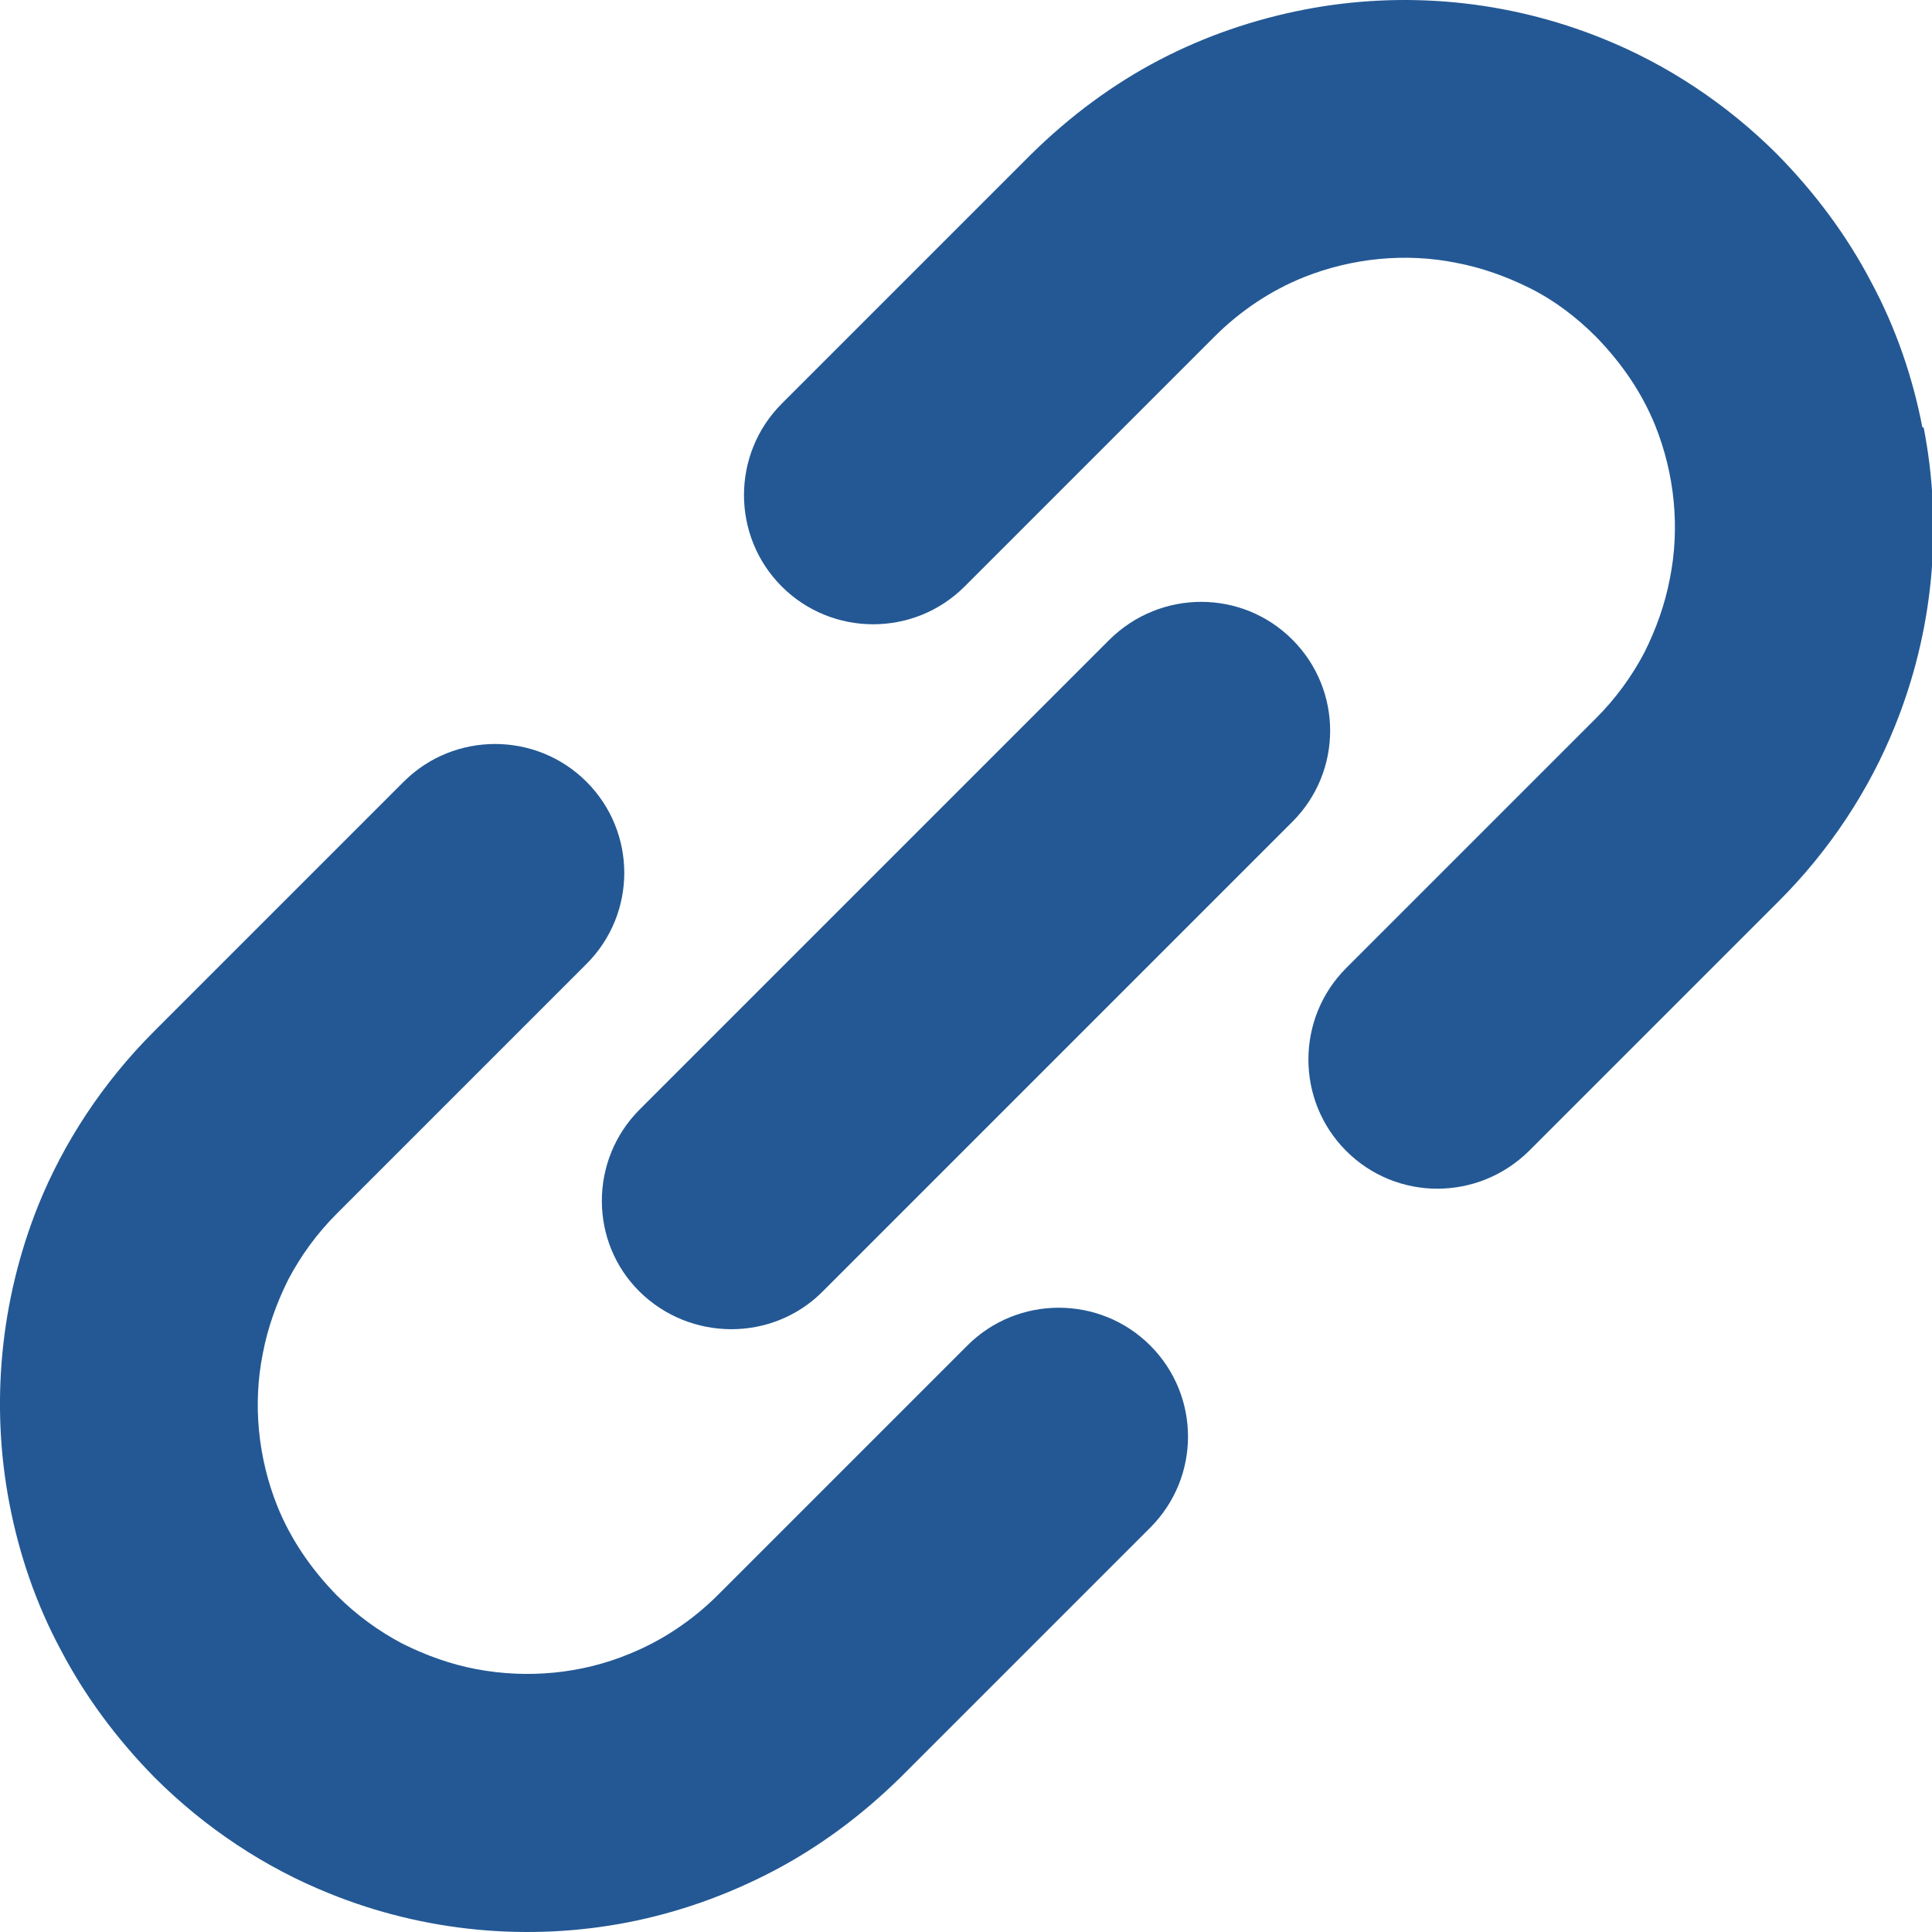 <?xml version="1.0" encoding="UTF-8"?>
<svg id="_レイヤー_2" data-name="レイヤー 2" xmlns="http://www.w3.org/2000/svg" viewBox="0 0 28 28">
  <defs>
    <style>
      .cls-1 {
        fill: #235894;
      }
    </style>
  </defs>
  <g id="_情報" data-name="情報">
    <g>
      <path class="cls-1" d="M27.86,6.19c-.14-.72-.38-1.43-.74-2.1-.35-.67-.81-1.29-1.36-1.85-.74-.74-1.61-1.31-2.53-1.68C21.85,0,20.34-.14,18.9,.14c-.72,.14-1.43,.38-2.1,.73-.67,.35-1.29,.81-1.85,1.36l-3.62,3.62c-.73,.73-.73,1.92,0,2.65,.73,.73,1.92,.73,2.65,0l3.62-3.62c.38-.38,.82-.67,1.29-.86,.7-.28,1.48-.36,2.22-.21,.37,.07,.73,.2,1.07,.37s.66,.41,.95,.7c.38,.39,.67,.82,.86,1.29,.28,.7,.36,1.48,.21,2.22-.07,.37-.2,.73-.37,1.07-.18,.34-.41,.66-.7,.95l-3.62,3.62c-.73,.73-.73,1.92,0,2.65,.73,.73,1.91,.73,2.65,0l3.62-3.62c.74-.74,1.31-1.61,1.68-2.53,.56-1.38,.7-2.89,.42-4.33Z"/>
      <path class="cls-1" d="M14.03,19.49l-3.62,3.62c-.38,.38-.82,.67-1.29,.86-.7,.29-1.48,.36-2.22,.22-.37-.07-.73-.2-1.07-.37-.34-.18-.66-.41-.95-.7-.38-.39-.67-.82-.86-1.29-.28-.7-.36-1.48-.21-2.22,.07-.37,.2-.73,.37-1.07,.18-.34,.41-.66,.7-.95l3.62-3.62c.73-.73,.73-1.91,0-2.64-.73-.73-1.92-.73-2.65,0l-3.62,3.62c-.74,.74-1.31,1.61-1.68,2.53C0,18.86-.14,20.37,.14,21.81c.14,.72,.38,1.43,.74,2.1,.35,.67,.81,1.29,1.36,1.85,.74,.74,1.61,1.31,2.53,1.68,1.38,.56,2.89,.7,4.33,.42,.72-.14,1.43-.39,2.1-.74,.67-.35,1.29-.81,1.85-1.36l3.62-3.62c.73-.73,.73-1.91,0-2.64-.73-.73-1.92-.73-2.65,0Z"/>
      <path class="cls-1" d="M18.73,9.27c-.73-.73-1.91-.73-2.65,0l-6.81,6.81c-.73,.73-.73,1.92,0,2.64s1.92,.73,2.65,0l6.81-6.81c.73-.73,.73-1.91,0-2.64Z"/>
    </g>
  </g>
</svg>